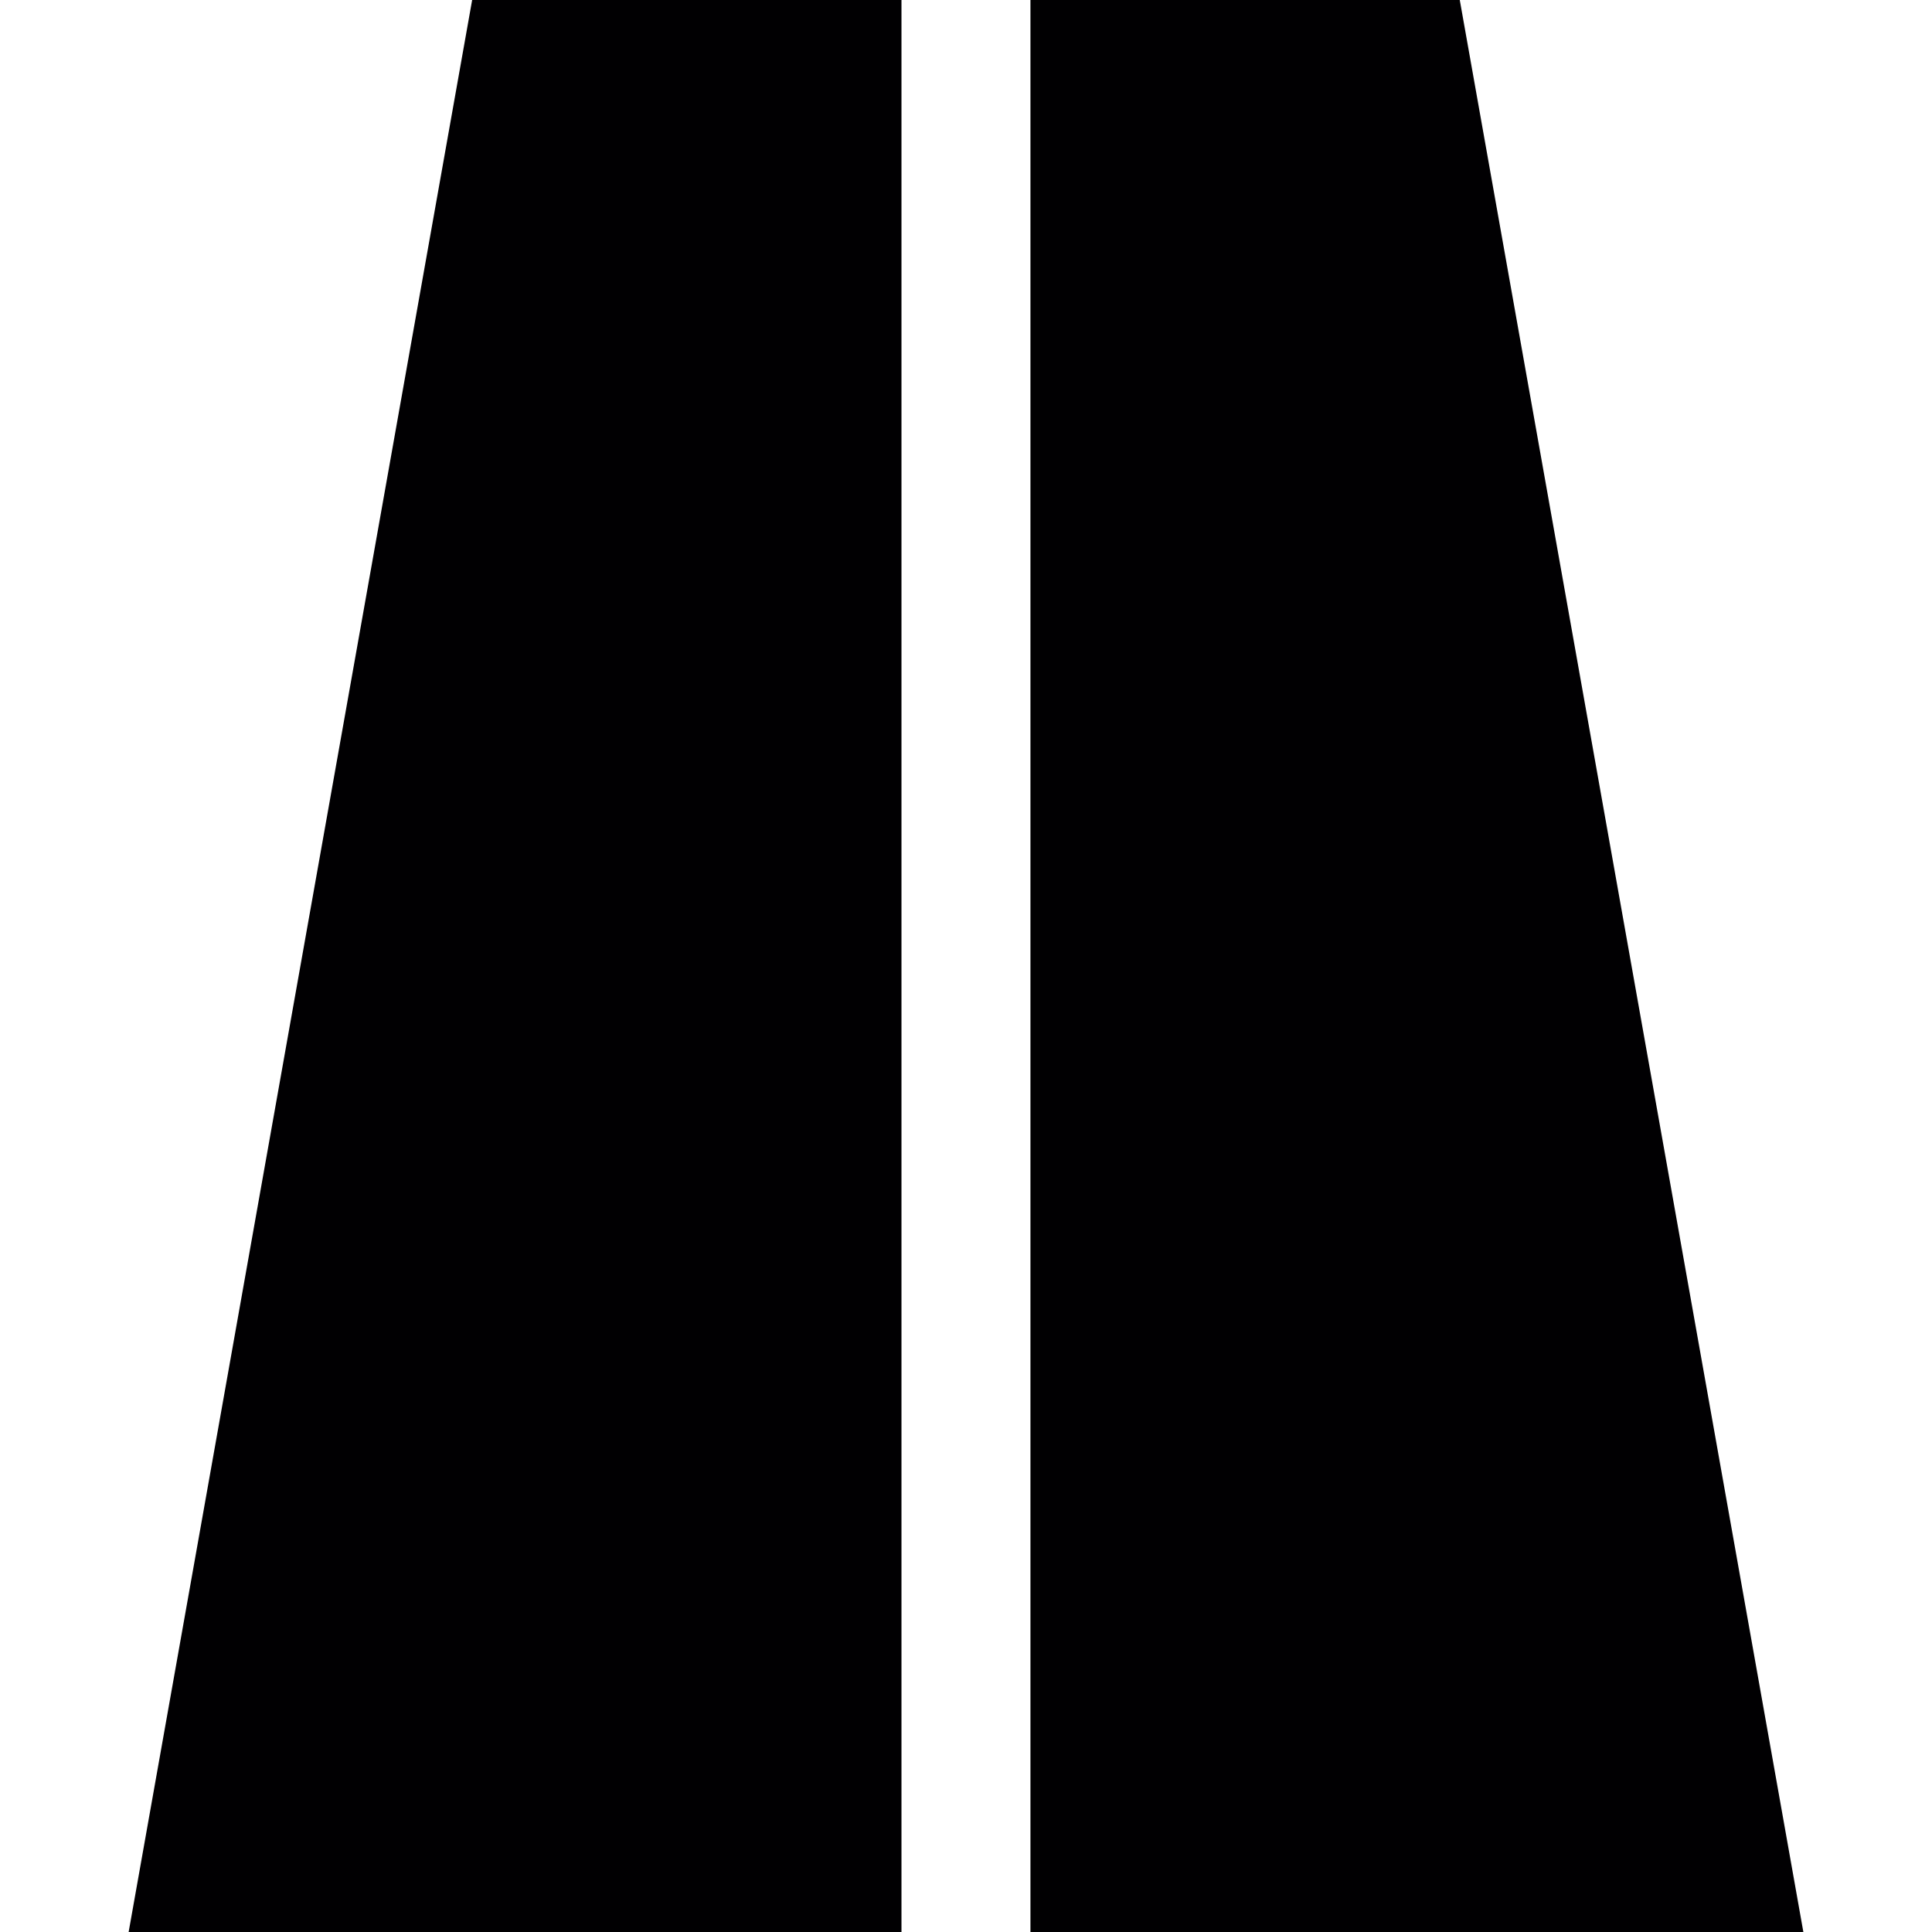 <?xml version="1.0" encoding="iso-8859-1"?>
<!-- Uploaded to: SVG Repo, www.svgrepo.com, Generator: SVG Repo Mixer Tools -->
<svg height="800px" width="800px" version="1.1" id="Capa_1" xmlns="http://www.w3.org/2000/svg" xmlns:xlink="http://www.w3.org/1999/xlink" 
	 viewBox="0 0 235.793 235.793" xml:space="preserve">
<g>
	<g>
		<g>
			<g>
				<path style="fill:#010002;" d="M15.701,235.793h94.321V0H57.624L15.701,235.793z M178.159,0h-52.397v235.793h94.331L178.159,0z"
					/>
			</g>
		</g>
	</g>
</g>
</svg>